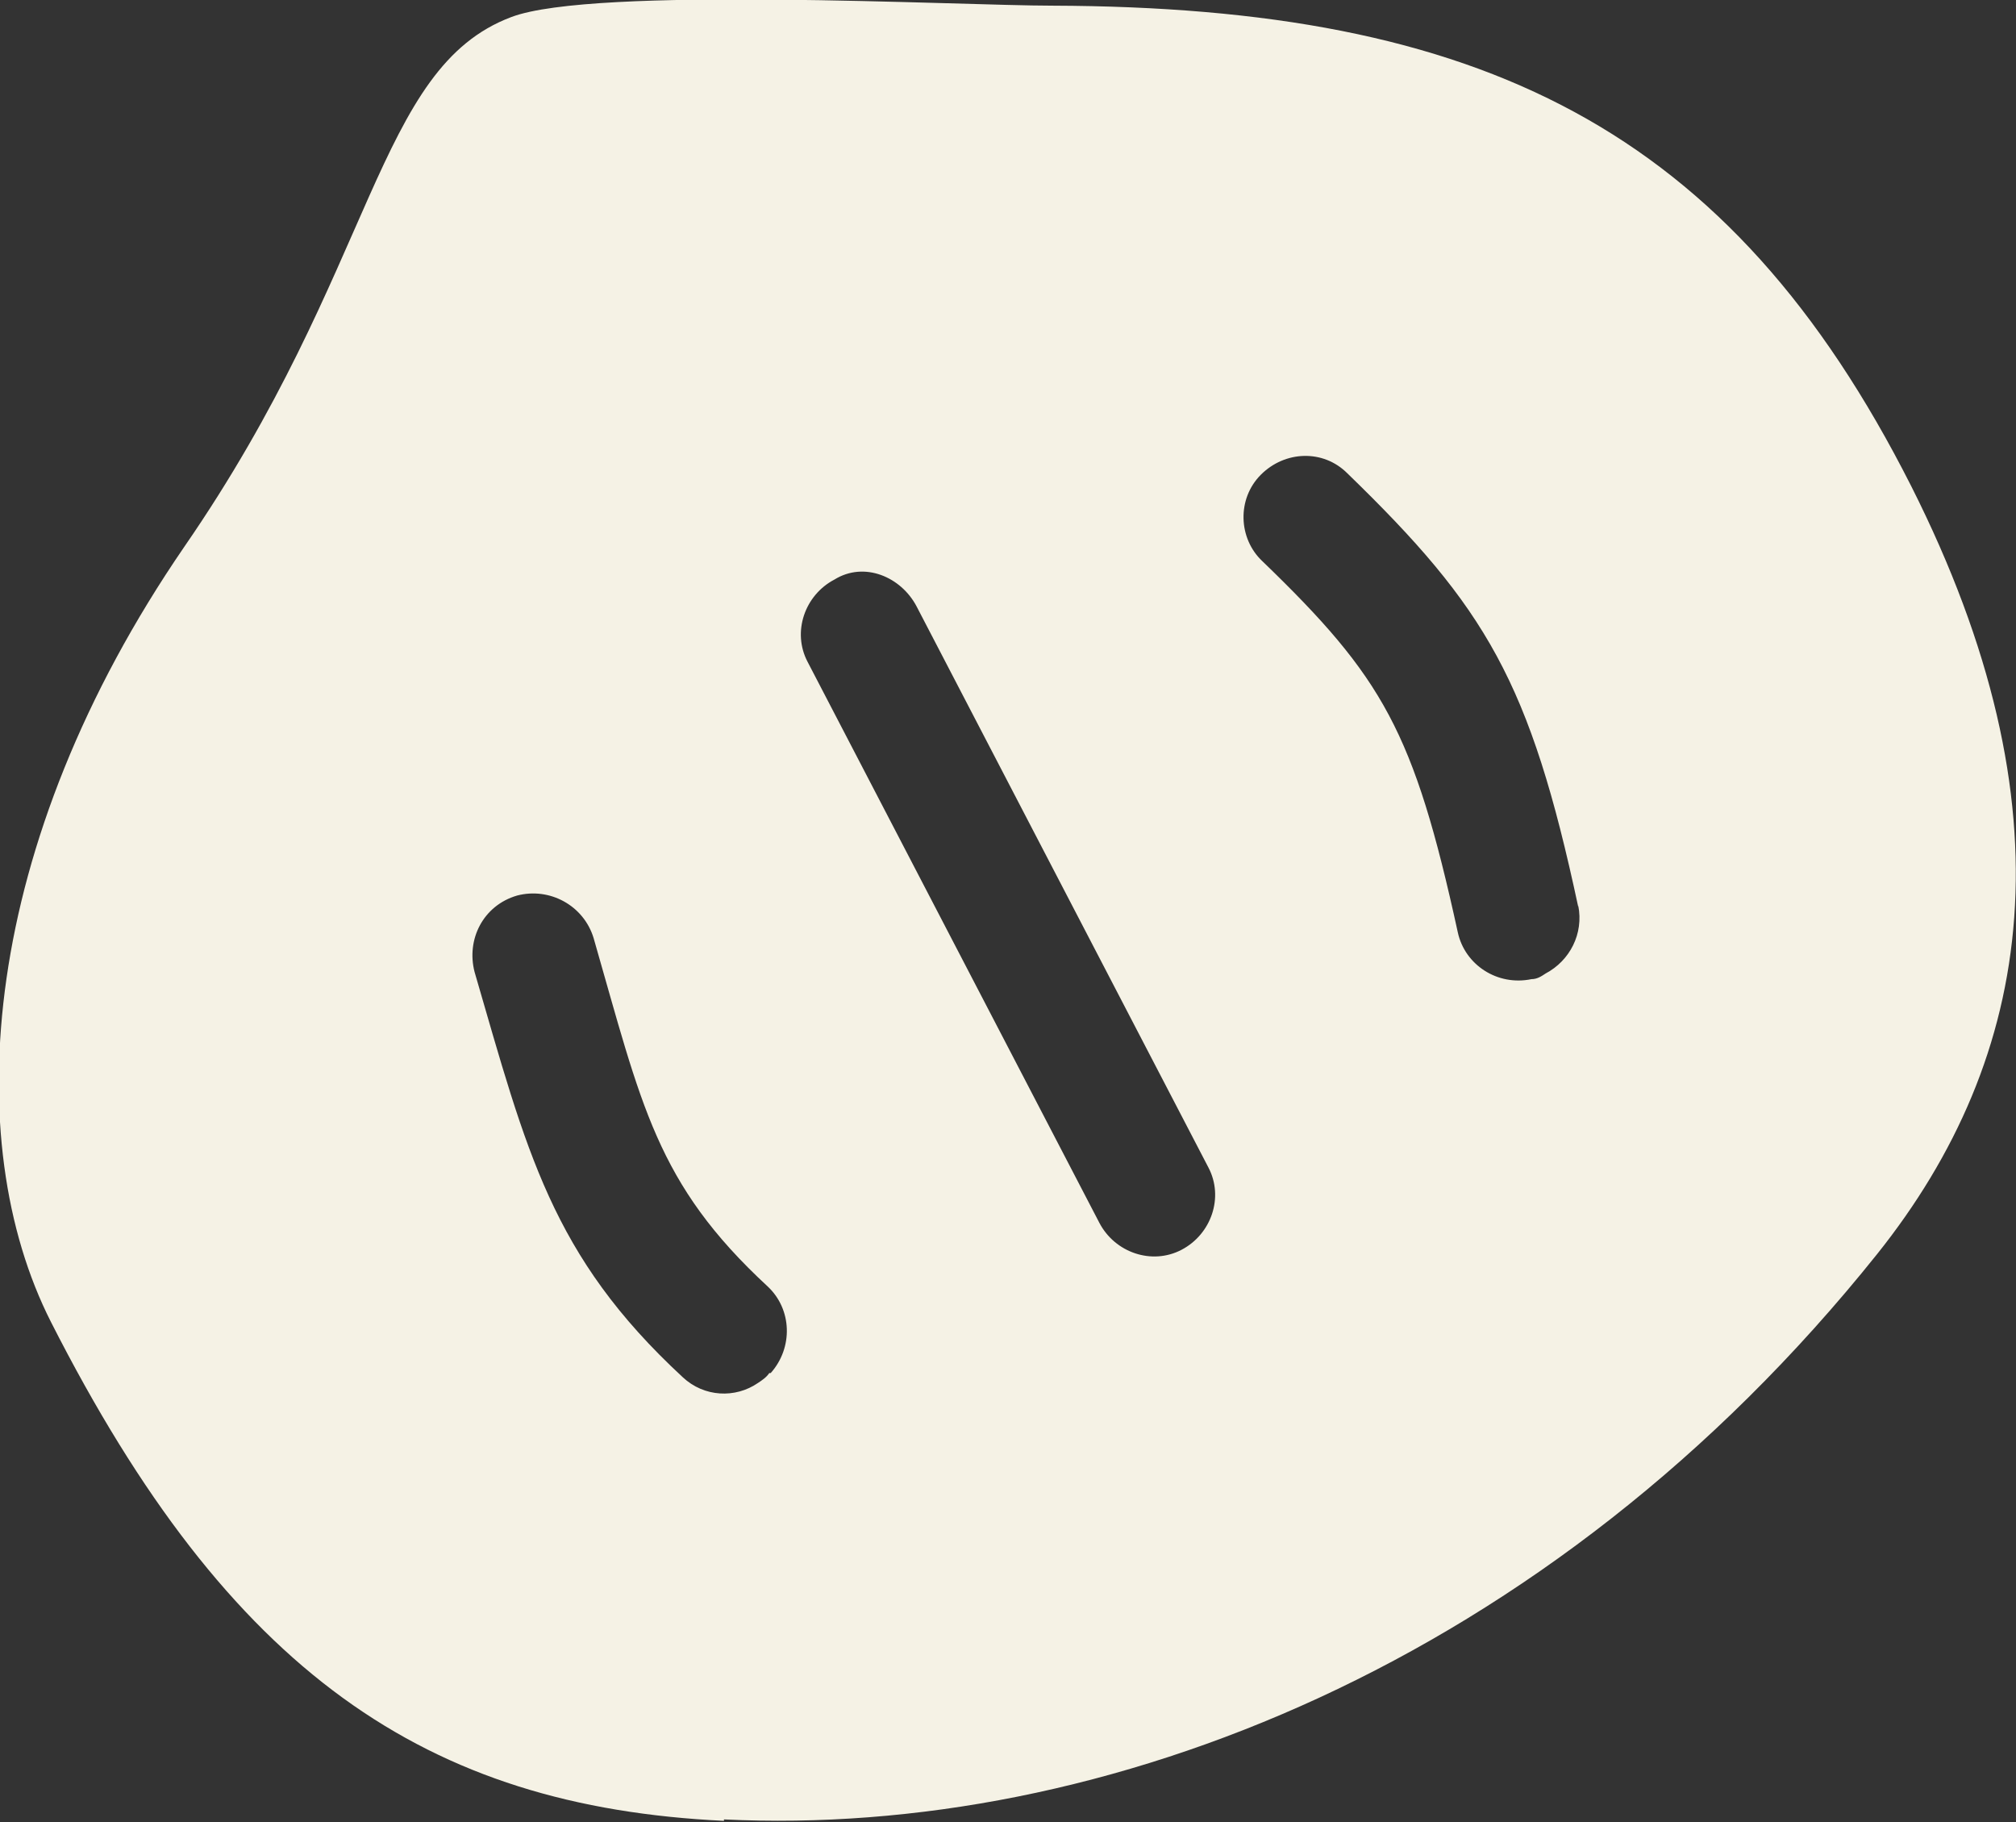 <?xml version="1.0" encoding="UTF-8"?>
<svg id="_レイヤー_2" data-name="レイヤー 2" xmlns="http://www.w3.org/2000/svg" viewBox="0 0 14.23 12.86">
  <rect x="0" y="0" width="14.23" height="12.86" fill="#333333" stroke="none"/>
  <defs>
    <style>
      .cls-1 {
        fill: #f5f2e5;
      }
    </style>
  </defs>
  <g id="_文字" data-name="文字">
    <path class="cls-1" d="M5.11,12.85c-2.1-.1-3.49-1.04-4.75-3.52-.65-1.28-.5-3.37.94-5.47C2.66,1.89,2.65.48,3.61.12c.58-.22,3.16-.08,3.82-.08,3.02.01,4.78.86,6.06,3.39,1.15,2.28.87,4.03-.24,5.42-2.32,2.9-5.47,4.12-8.14,3.99ZM11.14,6.4c-.34-1.59-.65-2.11-1.63-3.06-.17-.17-.44-.16-.61.01-.17.17-.16.45.01.61.85.82,1.07,1.2,1.38,2.62.05.23.28.38.52.33.04,0,.07-.02.1-.04.17-.09.27-.28.23-.48ZM5.44,9.69c.16-.18.15-.45-.02-.61-.79-.73-.89-1.28-1.23-2.46-.07-.23-.31-.36-.54-.3-.24.07-.36.31-.3.54.37,1.27.54,2,1.47,2.86.15.14.37.15.53.04.03-.02.06-.04.08-.07ZM8.34,8.82c.21-.11.3-.37.19-.58l-2.06-3.96c-.11-.21-.37-.32-.58-.19-.21.11-.3.37-.19.58l2.06,3.96c.11.21.37.3.58.19,0,0,0,0,0,0Z"/>
  </g>
</svg>